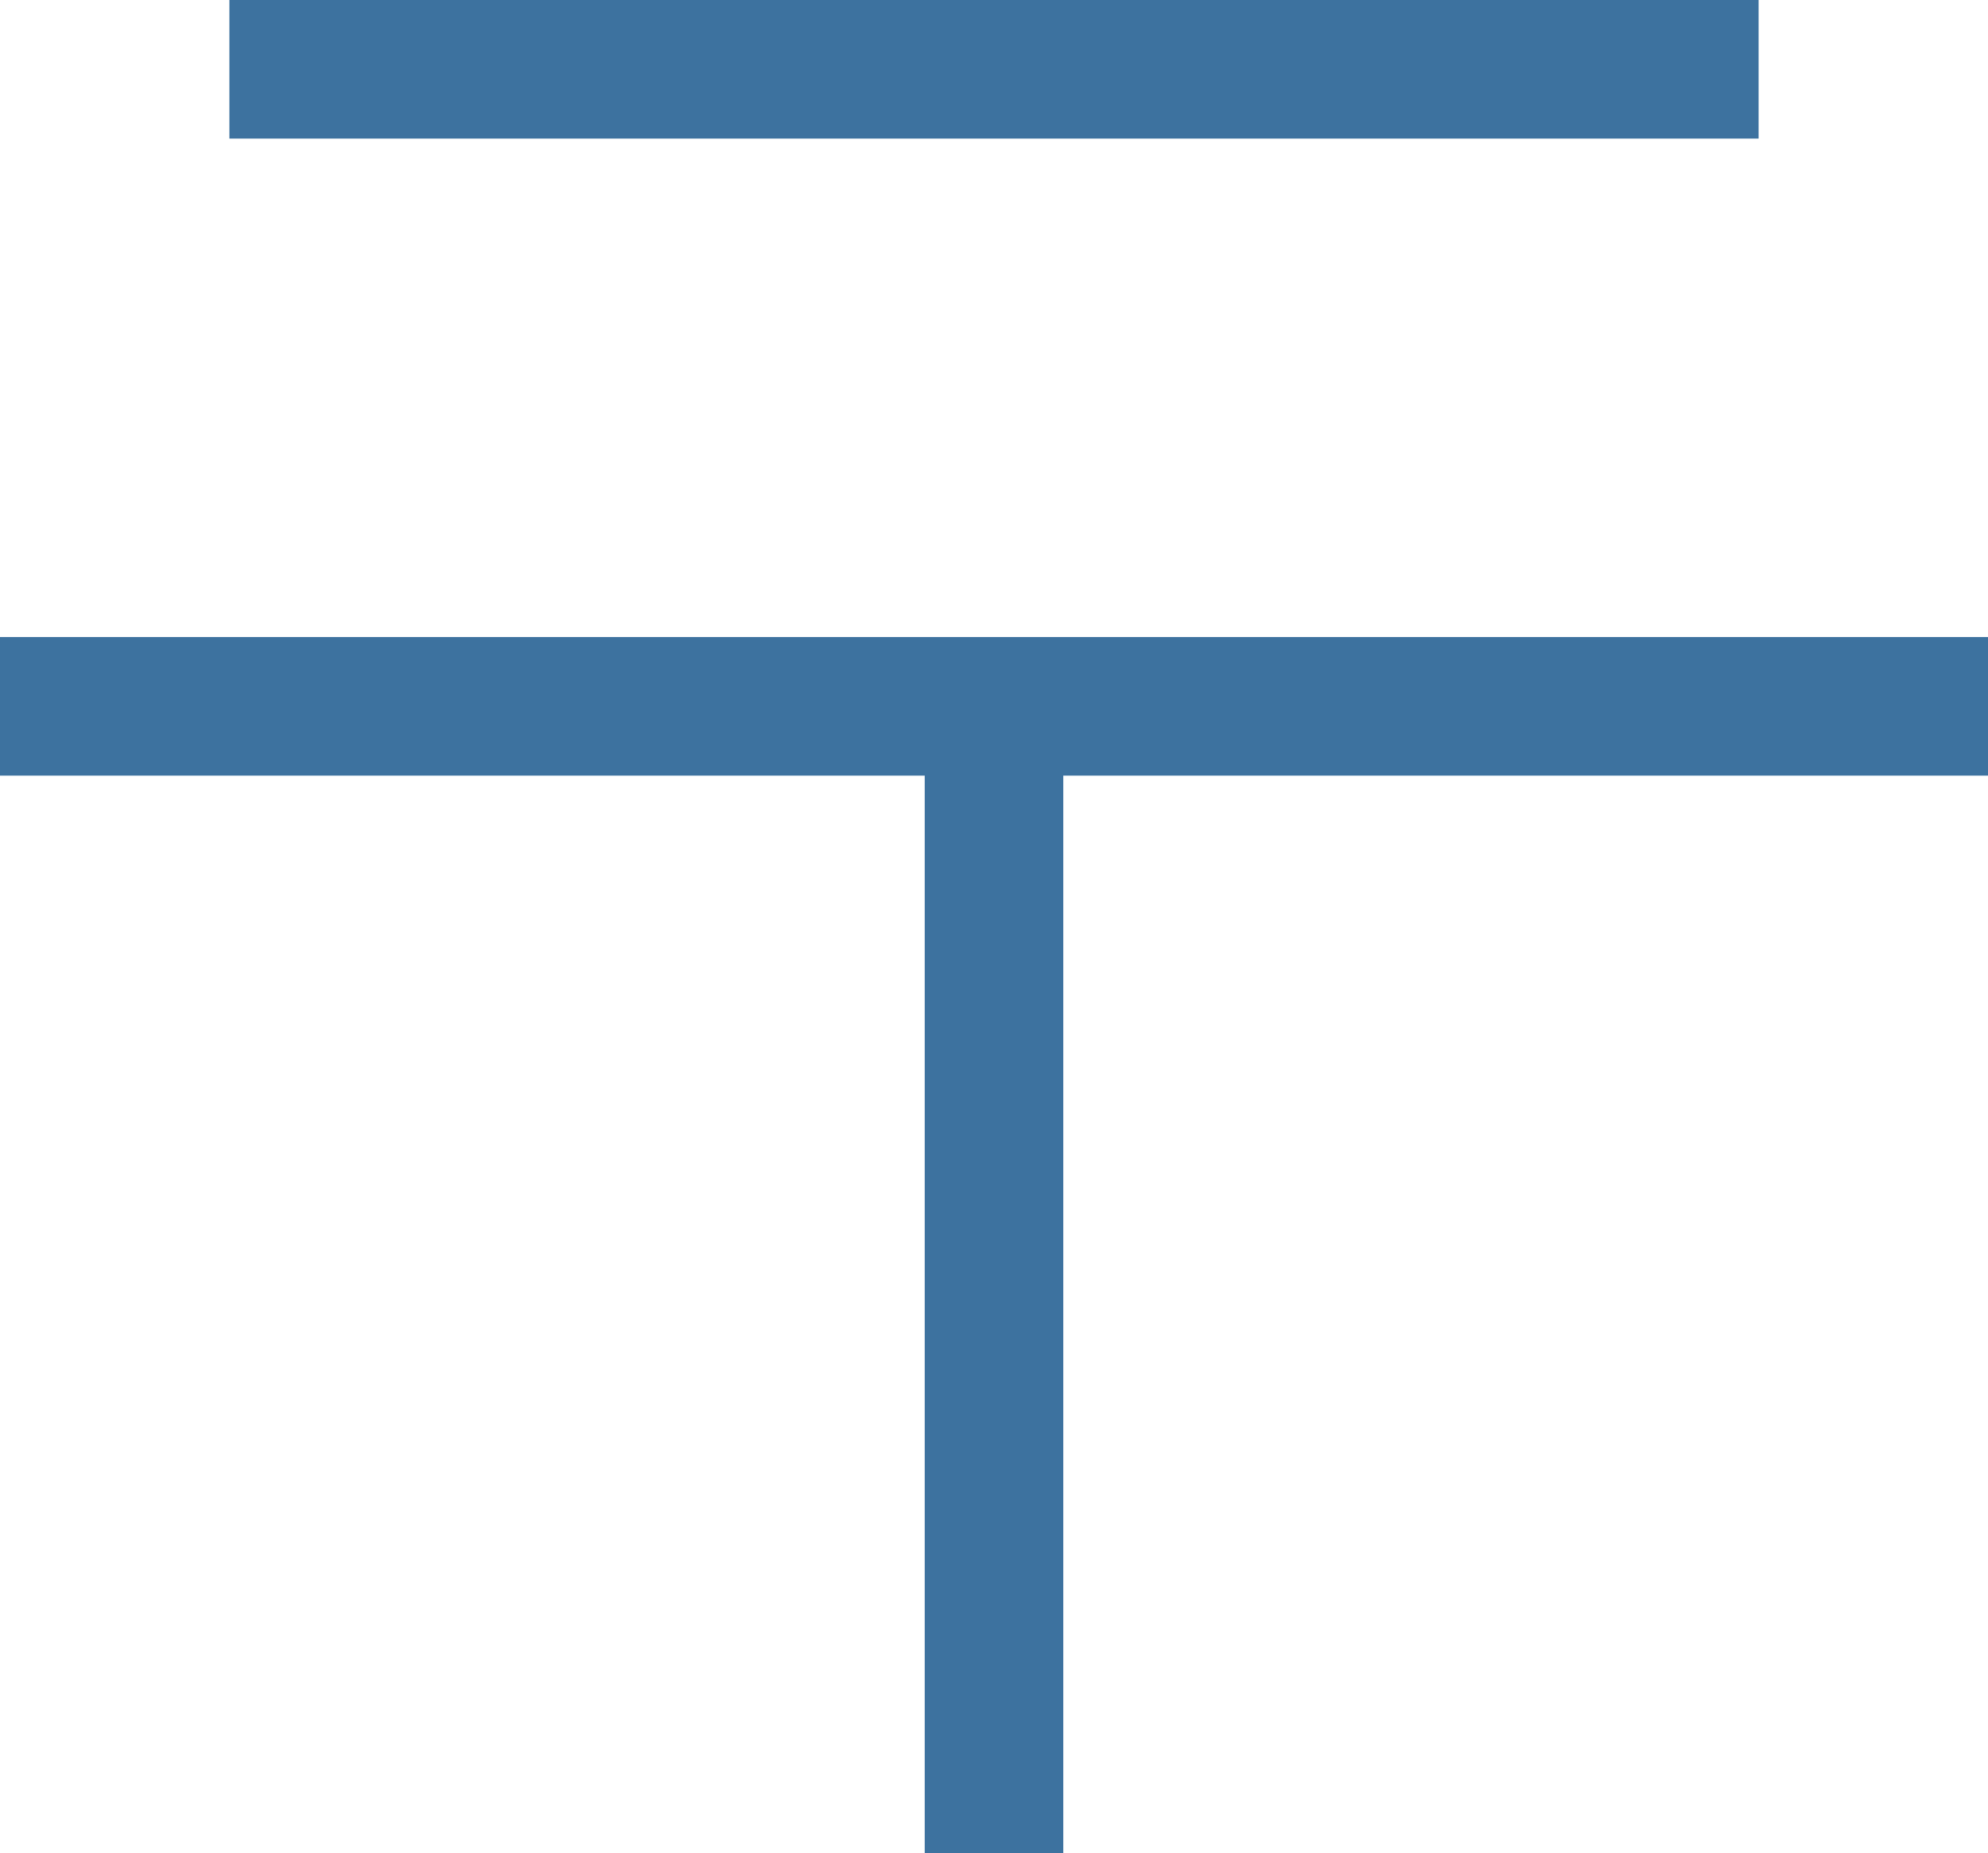 <svg xmlns="http://www.w3.org/2000/svg" width="28.694" height="26.748" viewBox="0 0 28.694 26.748"><g transform="translate(0 1)"><path d="M22.072,1H0V-1H22.072Z" transform="translate(3.311)" fill="#3d729f"/><path d="M1,16.554H-1V0H1Z" transform="translate(14.347 9.194)" fill="#3d729f"/><path d="M28.694,1H0V-1H28.694Z" transform="translate(0 9.194)" fill="#3d729f"/></g></svg>